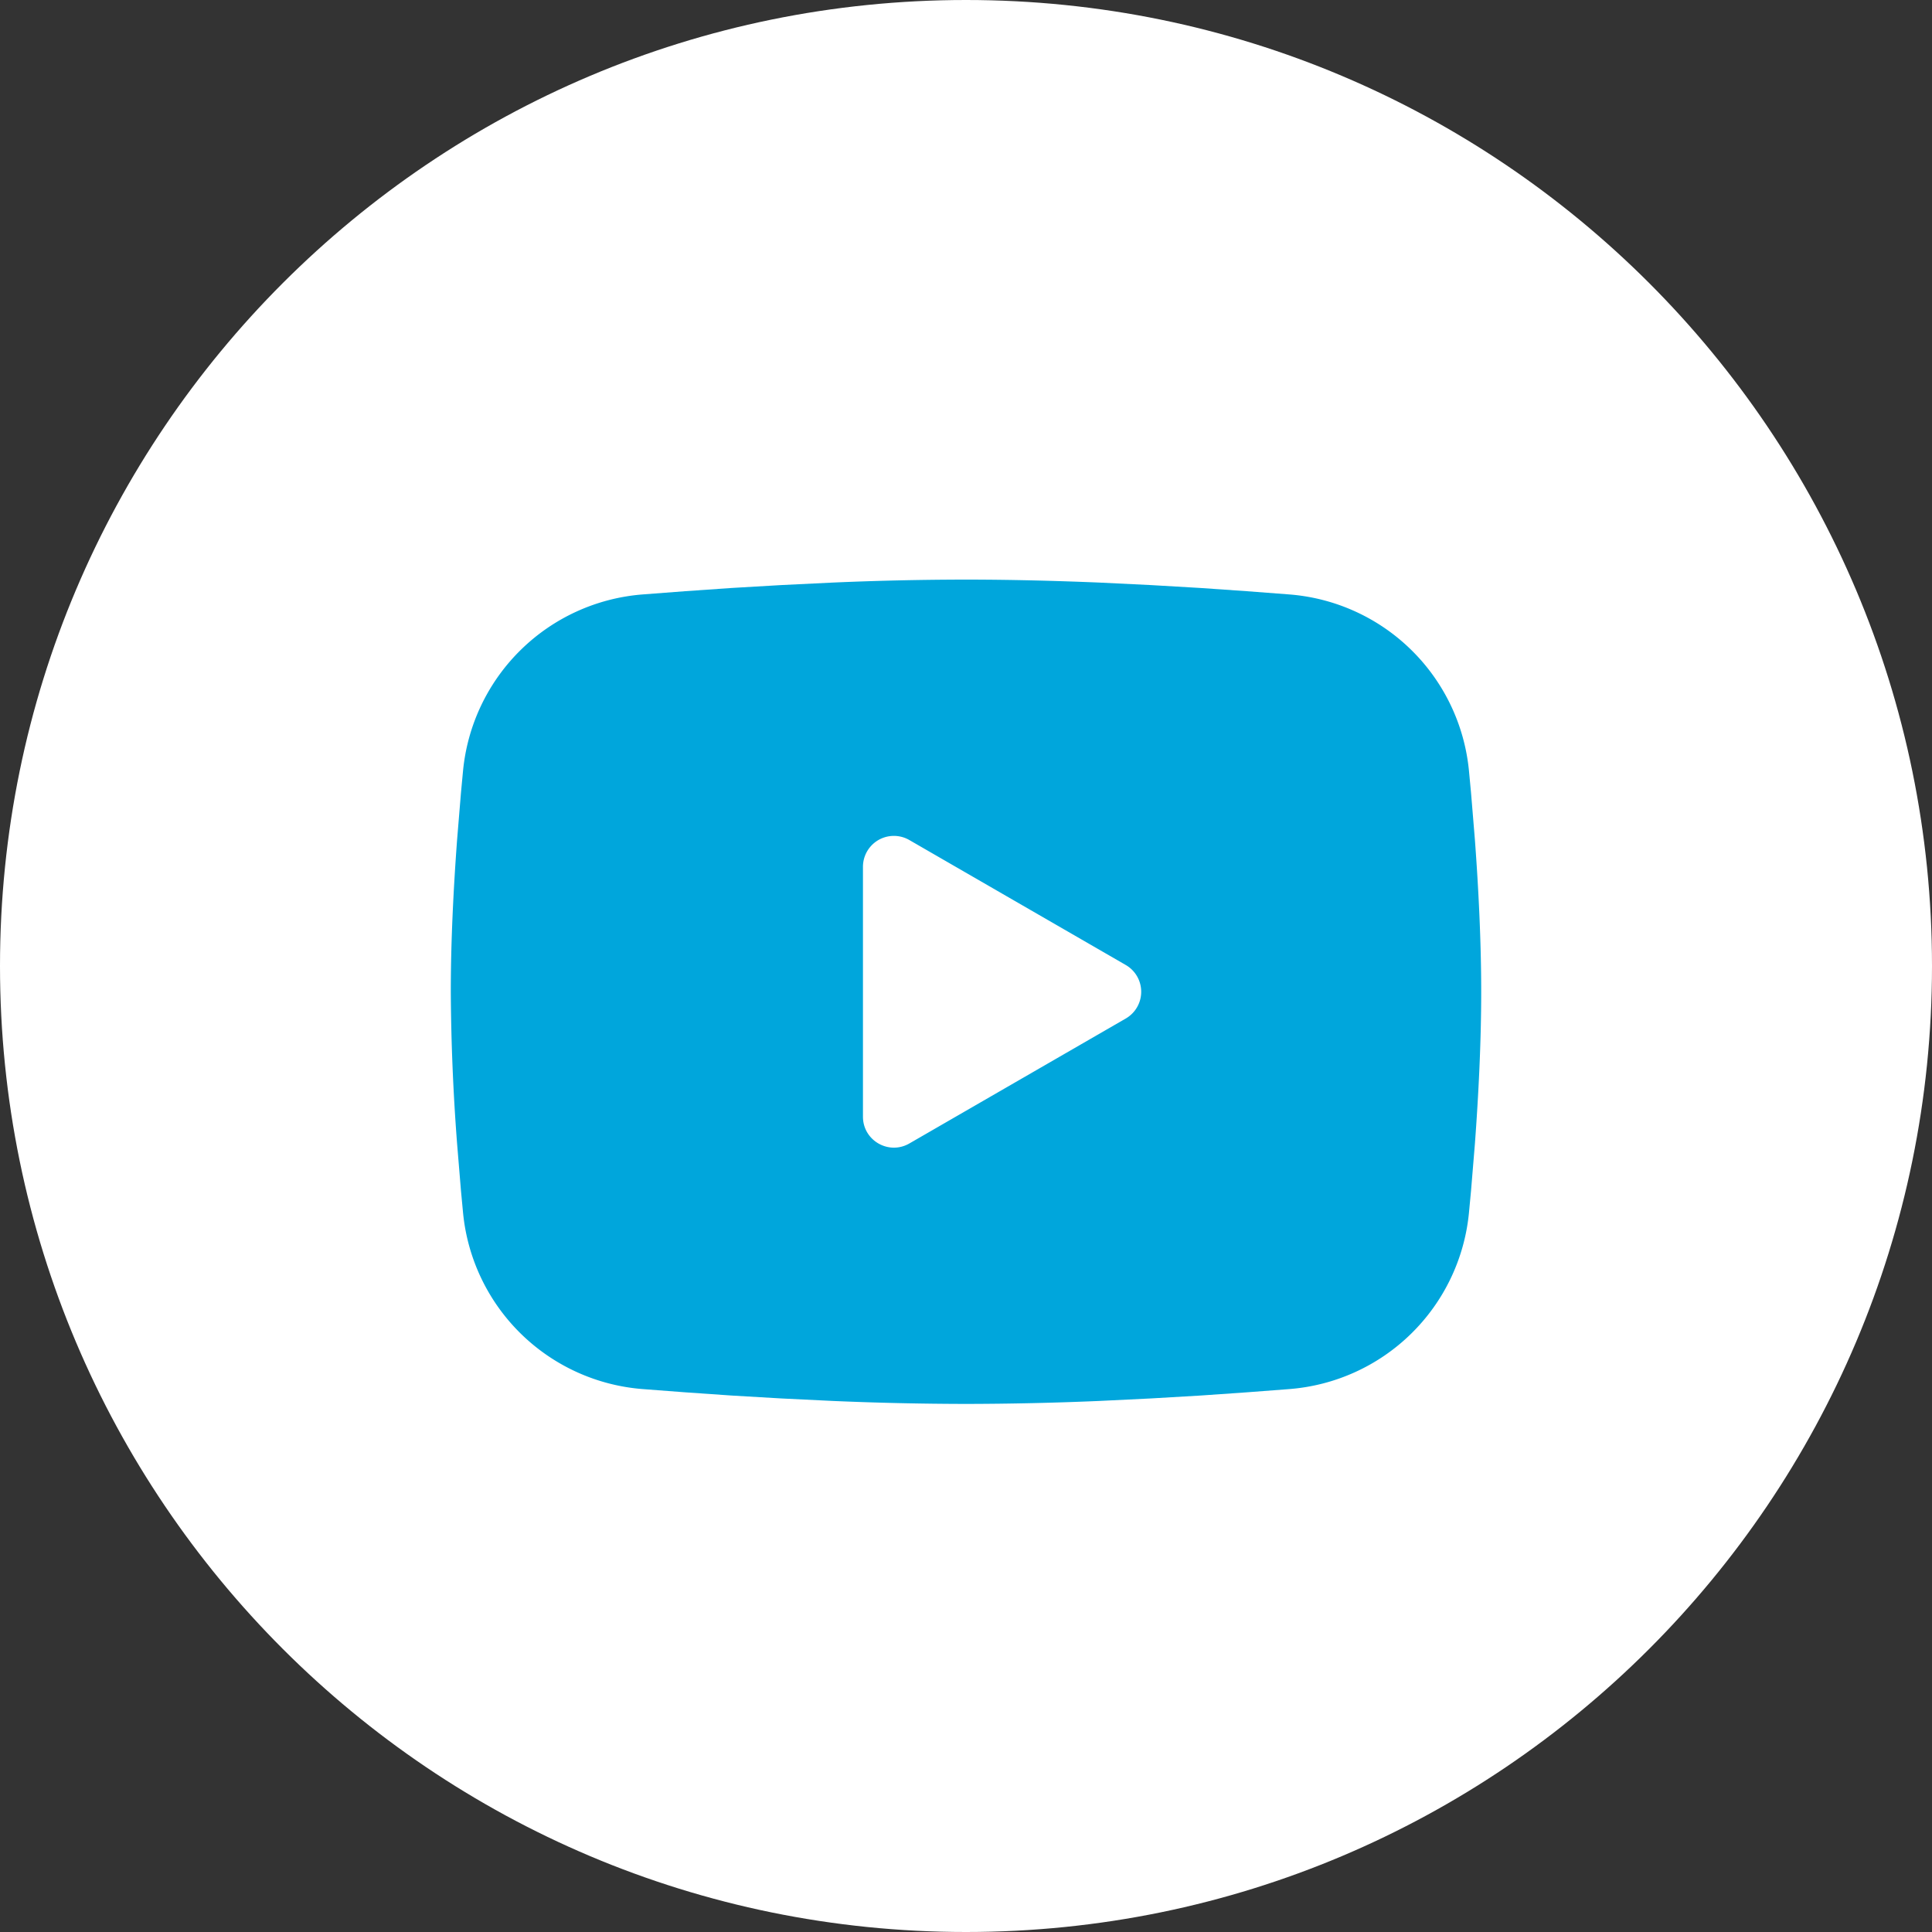 <svg xmlns="http://www.w3.org/2000/svg" width="30" height="30" fill="none"><rect width="100%" height="100%" fill="#333333" stroke="none"/><g clip-path="url(#a)"><path fill="#fff" d="M15 30c8.284 0 15-6.716 15-15S23.284 0 15 0 0 6.716 0 15s6.716 15 15 15"/><path fill="#00A6DC" fill-rule="evenodd" d="M15 9c.684 0 1.386.018 2.066.046l.803.039.769.045.72.05.657.05a3.04 3.04 0 0 1 2.795 2.739l.032.34.06.728c.056.754.098 1.577.098 2.363s-.042 1.609-.098 2.363l-.06.728-.032.34a3.04 3.04 0 0 1-2.796 2.739l-.656.05-.72.05-.77.045-.802.039A50 50 0 0 1 15 21.8a50 50 0 0 1-2.066-.046l-.803-.039-.769-.045-.72-.05-.657-.05A3.04 3.04 0 0 1 7.19 18.83l-.032-.34-.06-.728A33 33 0 0 1 7 15.4c0-.786.042-1.609.098-2.363l.06-.728.032-.34A3.04 3.04 0 0 1 9.984 9.23l.657-.05.72-.05.77-.045.803-.039Q13.966 9.001 15 9m-1.6 4.46v3.88c0 .37.4.6.72.416l3.36-1.94a.48.48 0 0 0 0-.832l-3.36-1.94a.48.48 0 0 0-.72.416" clip-rule="evenodd"/></g><defs><clipPath id="a"><path fill="#fff" d="M0 0h30v30H0z"/></clipPath></defs></svg>
